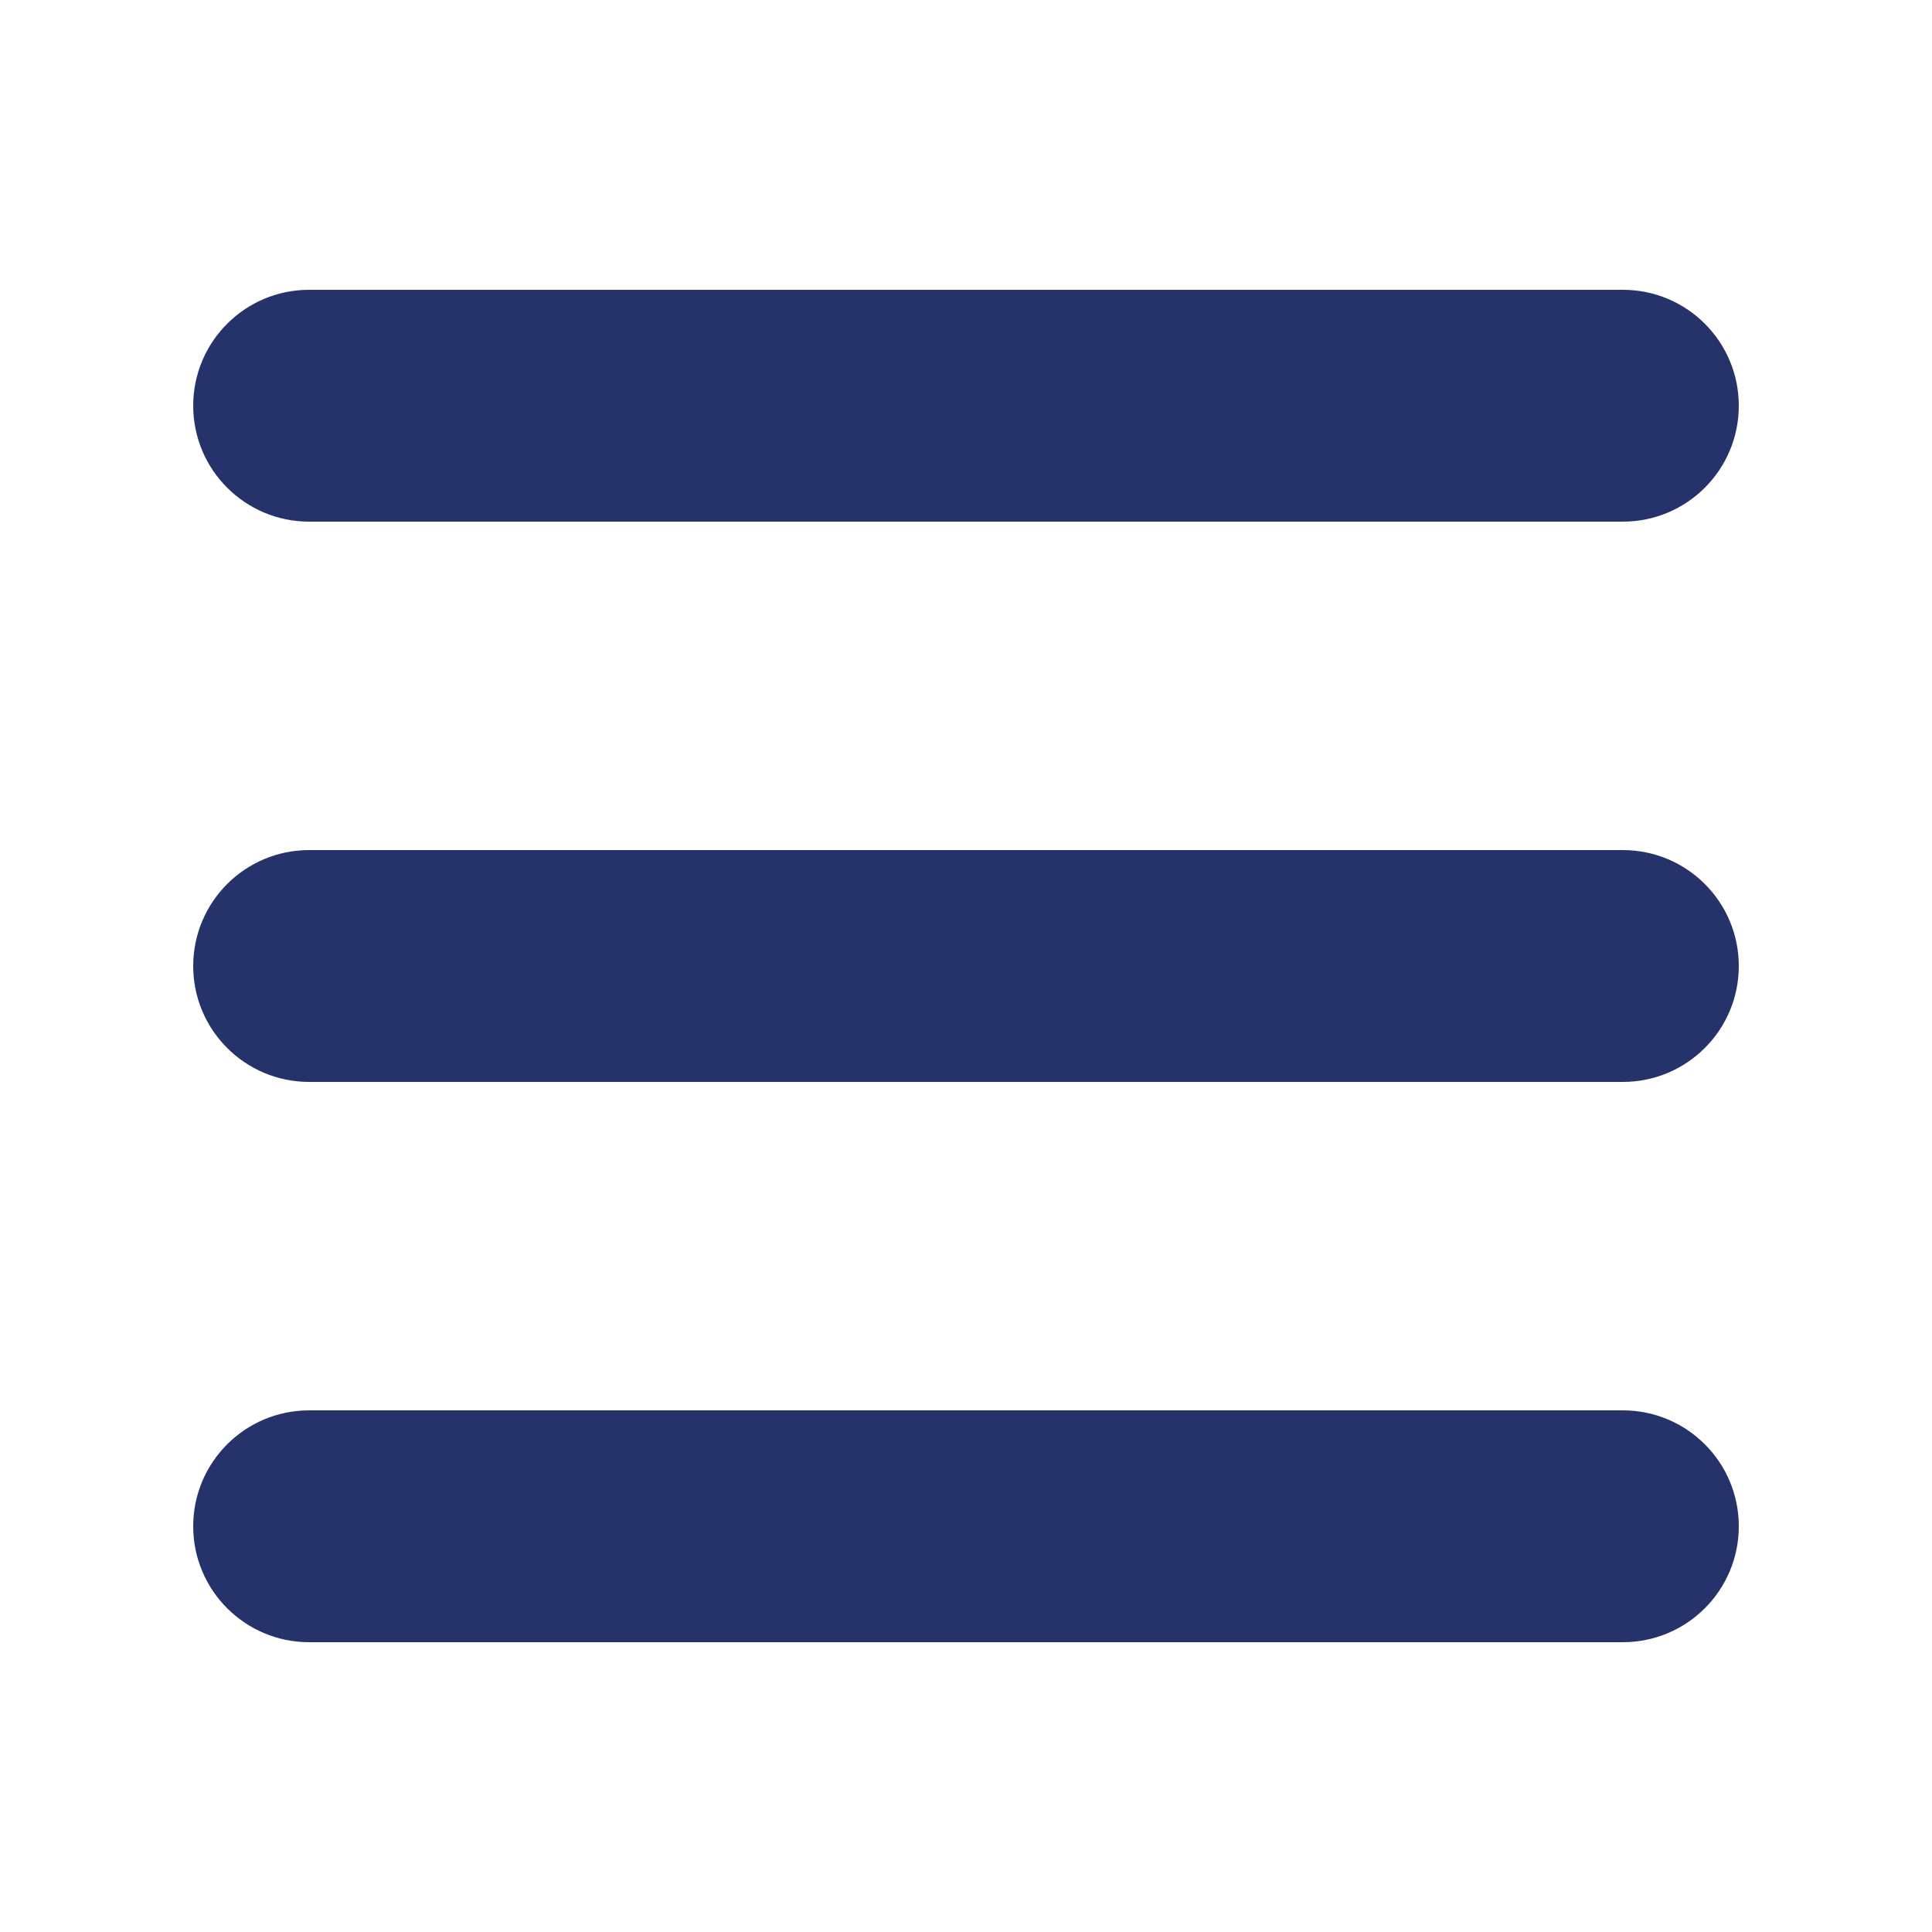 <?xml version="1.0" encoding="UTF-8"?> <svg xmlns="http://www.w3.org/2000/svg" width="100" height="100" viewBox="0 0 100 100" fill="none"> <path d="M16 15C12.686 15 10 17.686 10 21C10 24.314 12.686 27 16 27H84C87.314 27 90 24.314 90 21C90 17.686 87.314 15 84 15H16ZM16 44C12.686 44 10 46.686 10 50C10 53.314 12.686 56 16 56H84C87.314 56 90 53.314 90 50C90 46.686 87.314 44 84 44H16ZM16 73C12.686 73 10 75.686 10 79C10 82.314 12.686 85 16 85H84C87.314 85 90 82.314 90 79C90 75.686 87.314 73 84 73H16Z" fill="#26336B"></path> </svg> 